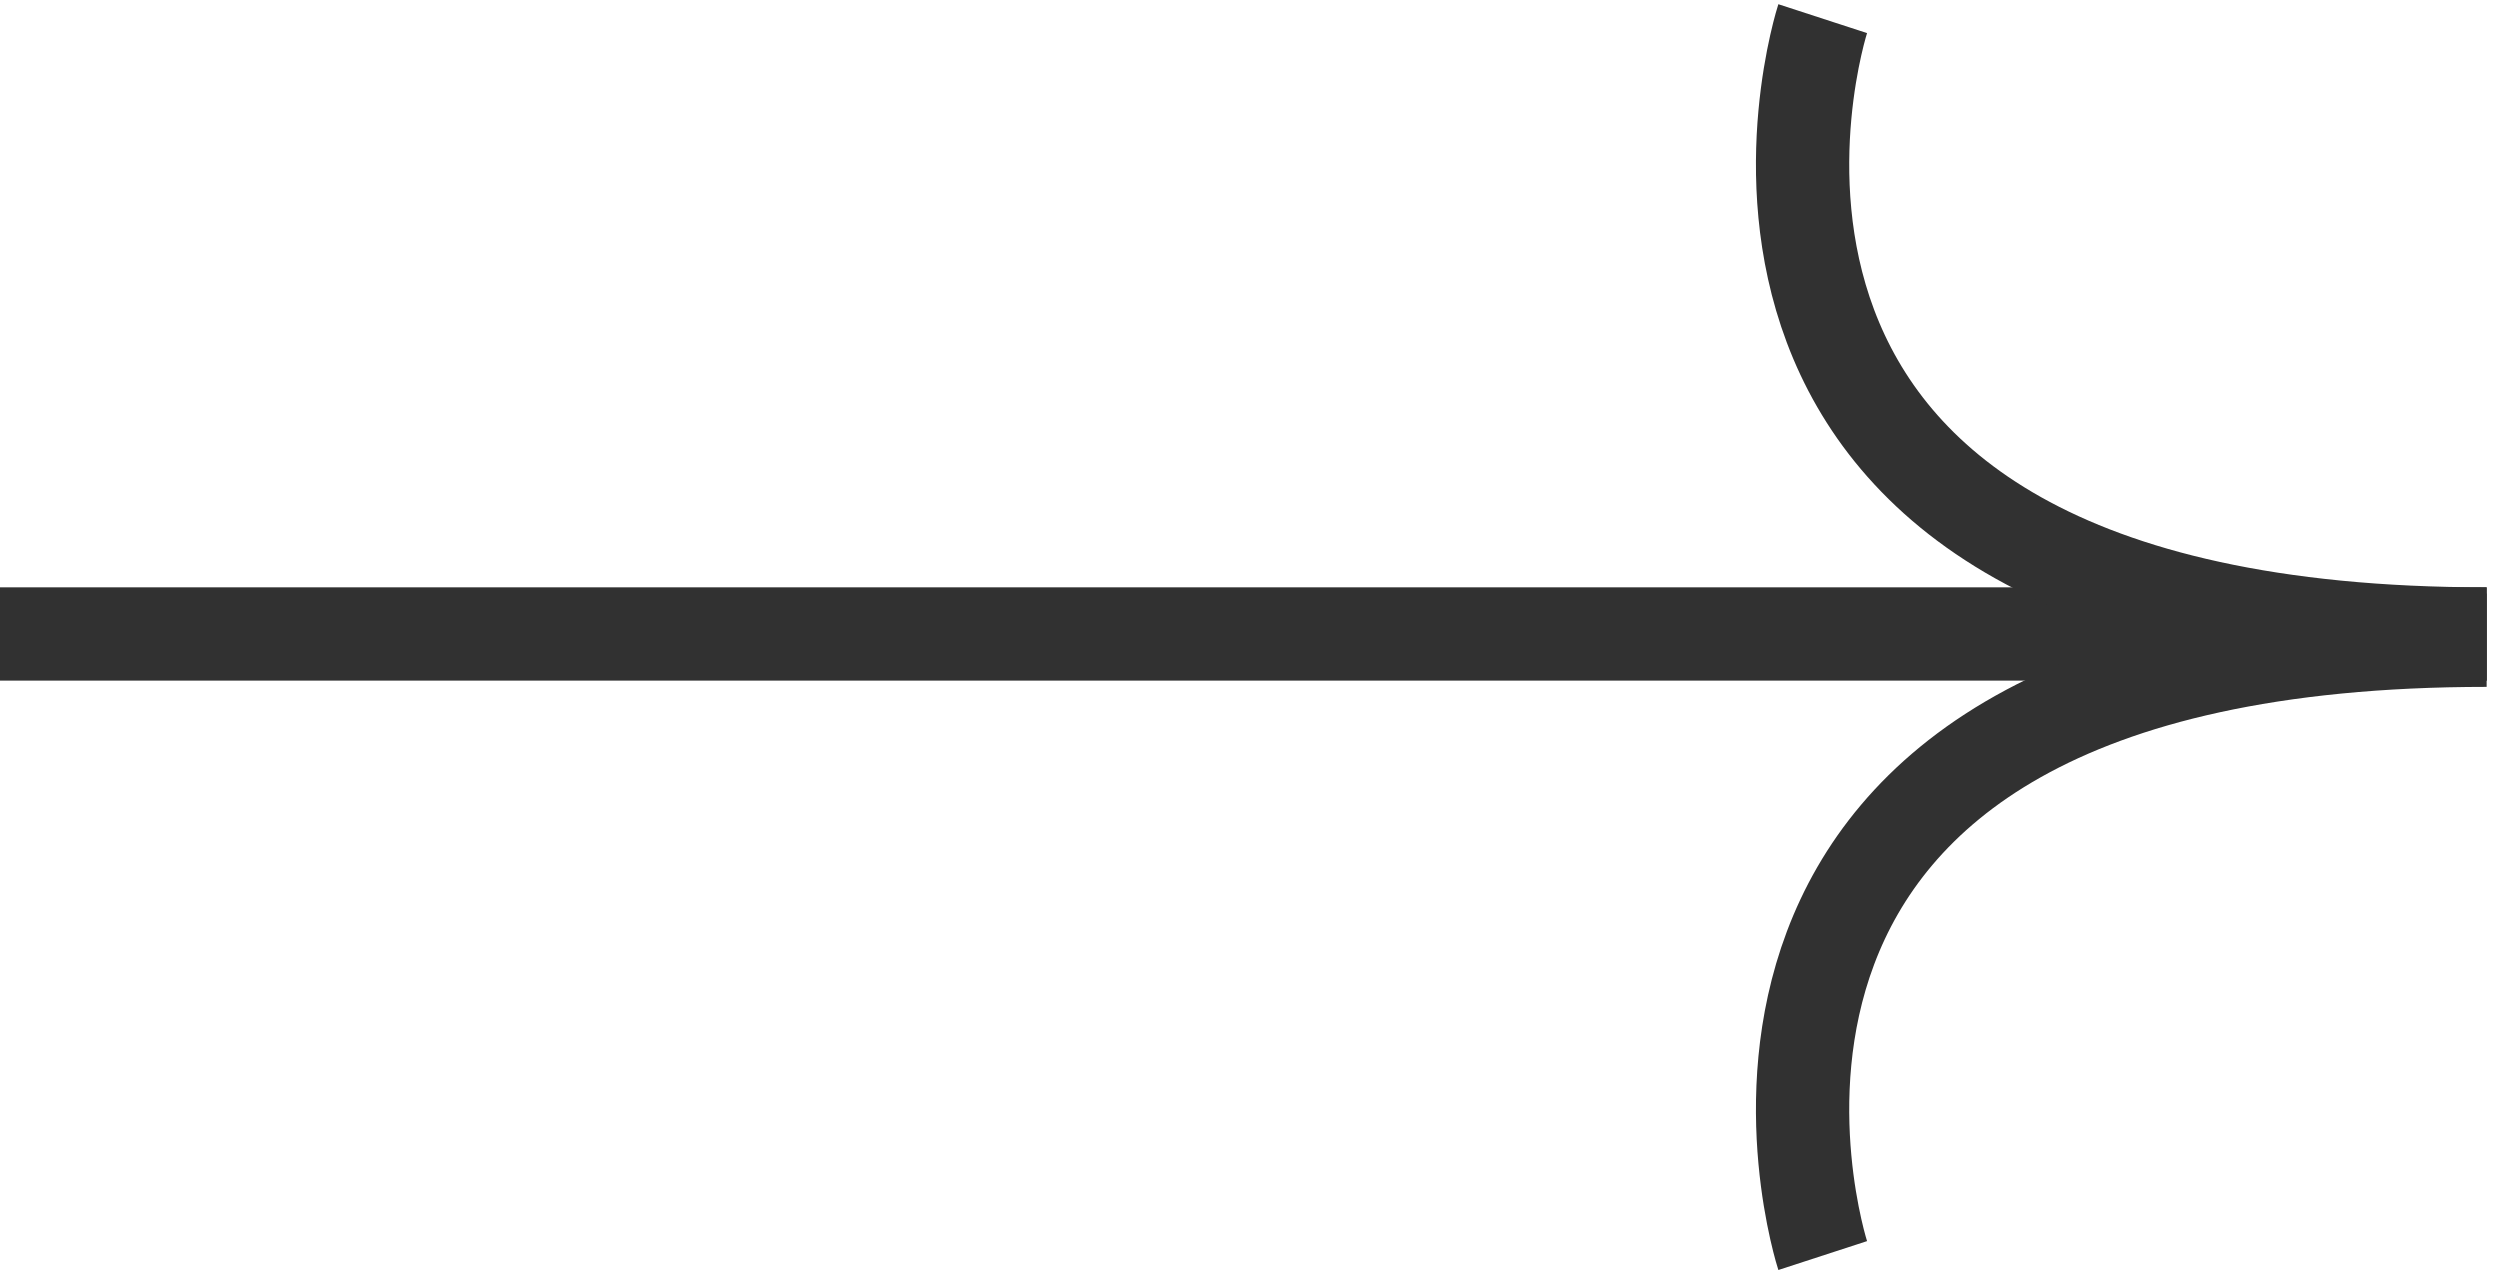 <?xml version="1.0" encoding="UTF-8"?> <svg xmlns="http://www.w3.org/2000/svg" width="134" height="69" viewBox="0 0 134 69" fill="none"> <path d="M0 33.981H133.285" stroke="#313131" stroke-width="5"></path> <path d="M97.697 1C97.697 1 86.953 33.981 133.284 33.981" stroke="#313131" stroke-width="5"></path> <path d="M97.697 67.298C97.697 67.298 86.953 34.317 133.284 34.317" stroke="#313131" stroke-width="5"></path> </svg> 